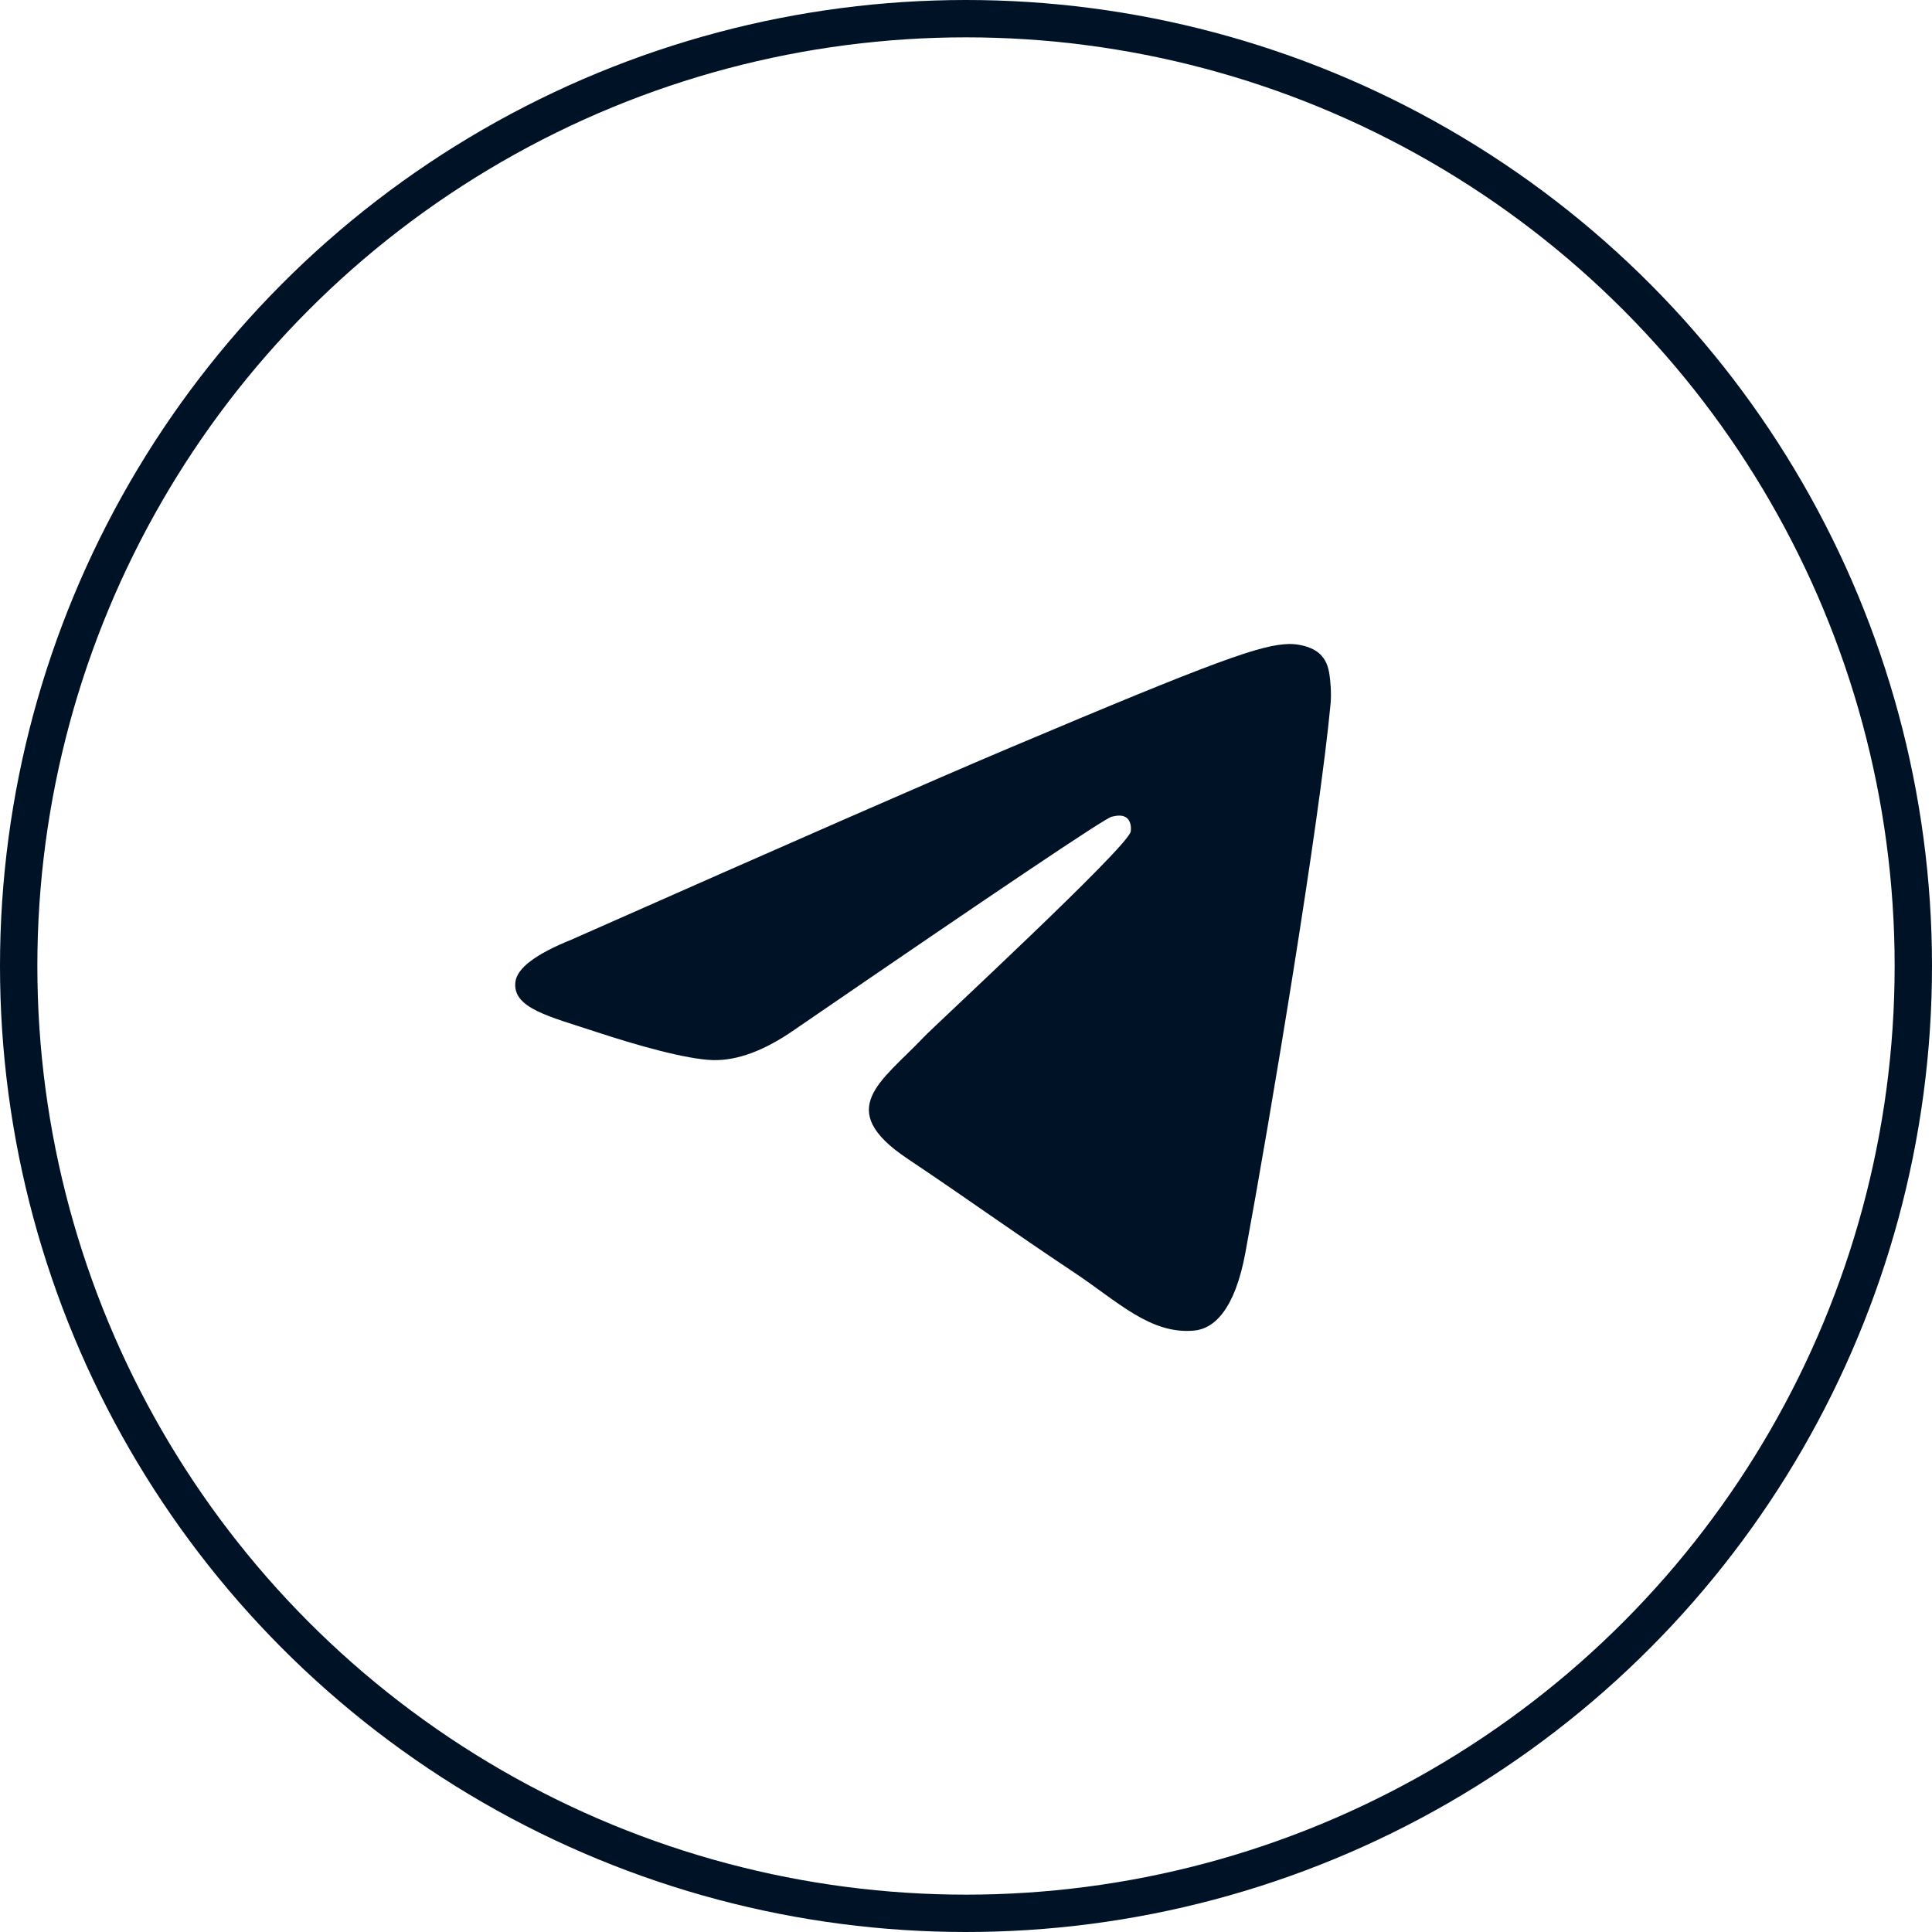 <?xml version="1.0" encoding="UTF-8"?> <svg xmlns="http://www.w3.org/2000/svg" width="45" height="45" viewBox="0 0 45 45" fill="none"> <path fill-rule="evenodd" clip-rule="evenodd" d="M13.306 21.888C18.406 19.63 21.807 18.141 23.509 17.422C28.368 15.369 29.377 15.012 30.035 15C30.18 14.998 30.504 15.034 30.713 15.207C30.89 15.353 30.939 15.55 30.962 15.688C30.986 15.827 31.015 16.142 30.992 16.388C30.728 19.199 29.589 26.021 29.009 29.169C28.764 30.502 28.281 30.948 27.814 30.992C26.798 31.087 26.026 30.31 25.042 29.654C23.502 28.629 22.633 27.99 21.138 26.989C19.41 25.833 20.53 25.197 21.515 24.158C21.772 23.886 26.249 19.749 26.335 19.373C26.346 19.326 26.356 19.151 26.254 19.059C26.152 18.967 26.001 18.998 25.892 19.023C25.737 19.059 23.277 20.711 18.512 23.98C17.814 24.467 17.181 24.704 16.615 24.692C15.99 24.678 14.789 24.333 13.895 24.038C12.8 23.676 11.929 23.485 12.005 22.87C12.044 22.55 12.478 22.223 13.306 21.888Z" fill="#001226"></path> <circle cx="22.5" cy="22.5" r="22.065" stroke="#001226" stroke-width="0.87"></circle> </svg> 